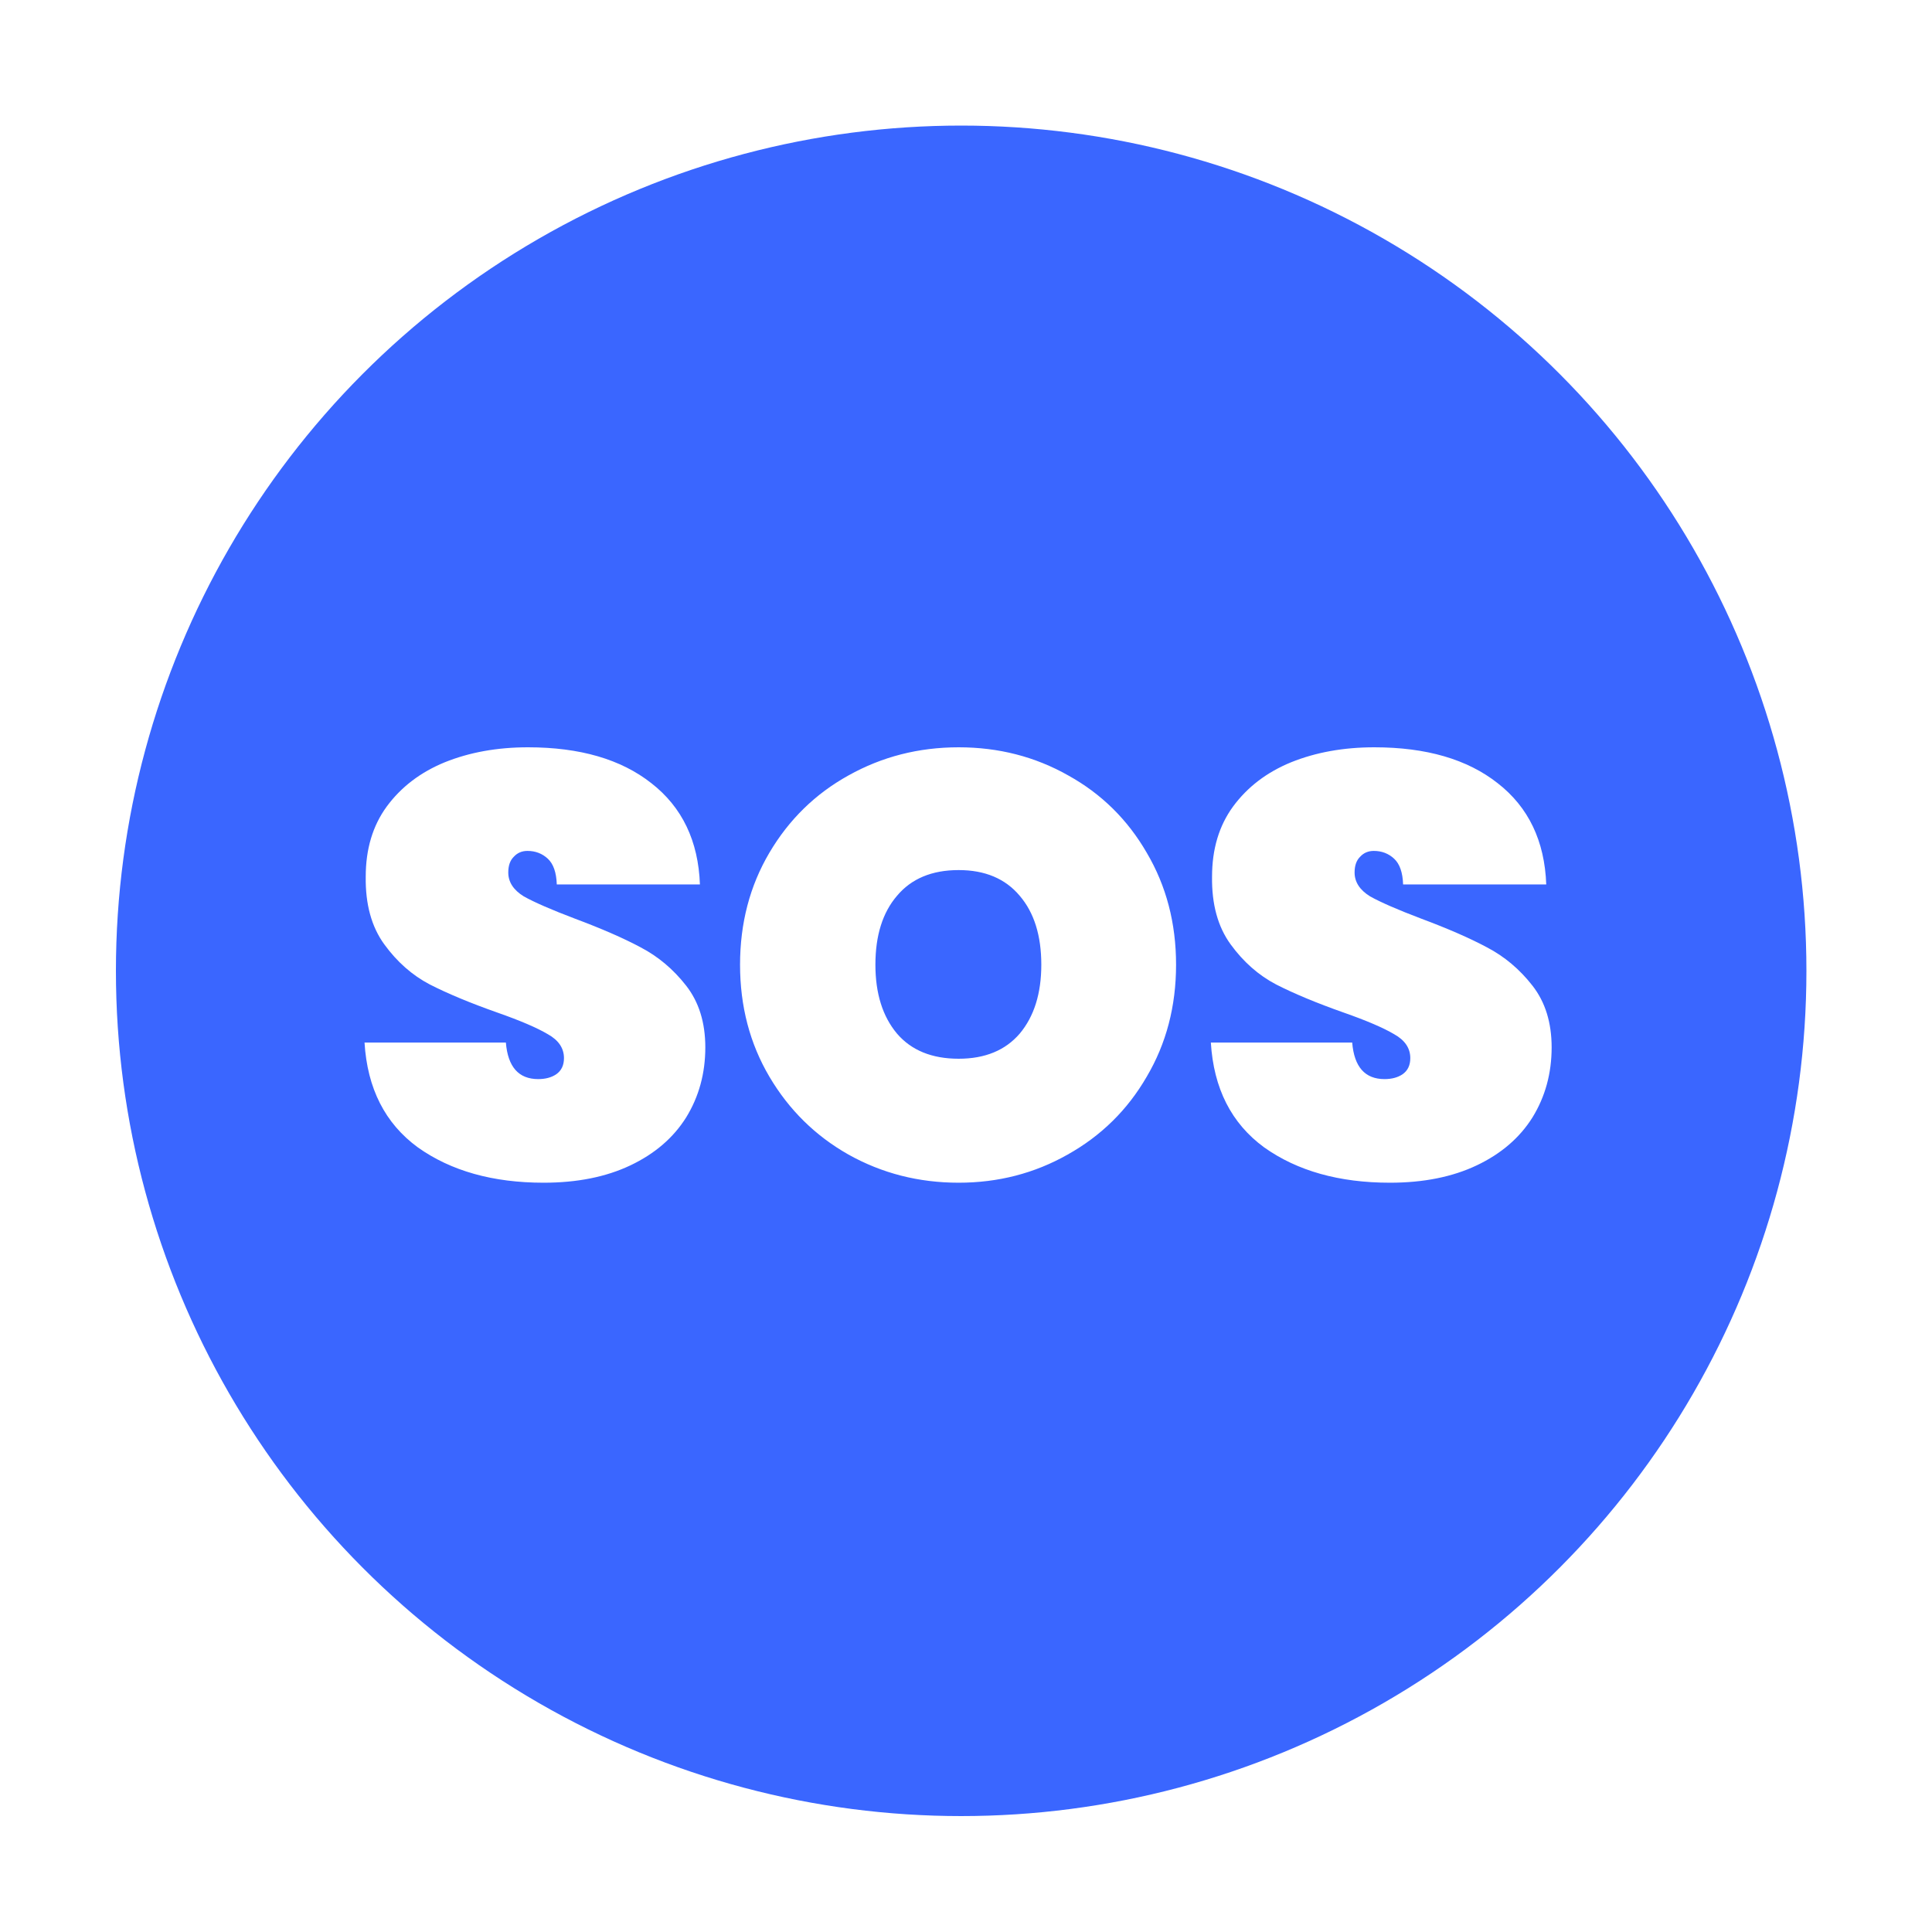<svg xmlns="http://www.w3.org/2000/svg" fill="none" viewBox="0 0 200 200" height="200" width="200">
<rect fill="white" height="200" width="200"></rect>
<circle fill="#3A66FF" r="87.5" cy="100.5" cx="99.5"></circle>
<path fill="white" d="M56.274 122.434C51.025 122.434 46.685 121.215 43.254 118.776C39.865 116.296 38.025 112.679 37.736 107.926H52.368C52.575 110.447 53.691 111.708 55.716 111.708C56.46 111.708 57.08 111.543 57.576 111.212C58.113 110.84 58.382 110.282 58.382 109.538C58.382 108.505 57.824 107.678 56.708 107.058C55.592 106.397 53.856 105.653 51.5 104.826C48.689 103.834 46.354 102.863 44.494 101.912C42.675 100.961 41.105 99.577 39.782 97.758C38.459 95.939 37.819 93.604 37.86 90.752C37.86 87.9 38.583 85.482 40.03 83.498C41.518 81.473 43.523 79.943 46.044 78.91C48.607 77.877 51.479 77.36 54.662 77.36C60.035 77.36 64.293 78.6 67.434 81.08C70.617 83.56 72.291 87.053 72.456 91.558H57.638C57.597 90.318 57.287 89.429 56.708 88.892C56.129 88.355 55.427 88.086 54.6 88.086C54.021 88.086 53.546 88.293 53.174 88.706C52.802 89.078 52.616 89.615 52.616 90.318C52.616 91.31 53.153 92.137 54.228 92.798C55.344 93.418 57.101 94.183 59.498 95.092C62.267 96.125 64.541 97.117 66.318 98.068C68.137 99.019 69.707 100.341 71.03 102.036C72.353 103.731 73.014 105.859 73.014 108.422C73.014 111.109 72.353 113.527 71.03 115.676C69.707 117.784 67.785 119.437 65.264 120.636C62.743 121.835 59.746 122.434 56.274 122.434ZM99.24 122.434C95.107 122.434 91.304 121.463 87.832 119.52C84.401 117.577 81.673 114.891 79.648 111.46C77.623 108.029 76.61 104.165 76.61 99.866C76.61 95.567 77.623 91.703 79.648 88.272C81.673 84.841 84.401 82.175 87.832 80.274C91.304 78.331 95.107 77.36 99.24 77.36C103.373 77.36 107.155 78.331 110.586 80.274C114.017 82.175 116.724 84.841 118.708 88.272C120.733 91.703 121.746 95.567 121.746 99.866C121.746 104.165 120.733 108.029 118.708 111.46C116.724 114.891 113.996 117.577 110.524 119.52C107.093 121.463 103.332 122.434 99.24 122.434ZM99.24 109.6C101.968 109.6 104.076 108.732 105.564 106.996C107.052 105.219 107.796 102.842 107.796 99.866C107.796 96.849 107.052 94.472 105.564 92.736C104.076 90.959 101.968 90.07 99.24 90.07C96.471 90.07 94.342 90.959 92.854 92.736C91.366 94.472 90.622 96.849 90.622 99.866C90.622 102.842 91.366 105.219 92.854 106.996C94.342 108.732 96.471 109.6 99.24 109.6ZM143.885 122.434C138.636 122.434 134.296 121.215 130.865 118.776C127.476 116.296 125.637 112.679 125.347 107.926H139.979C140.186 110.447 141.302 111.708 143.327 111.708C144.071 111.708 144.691 111.543 145.187 111.212C145.725 110.84 145.993 110.282 145.993 109.538C145.993 108.505 145.435 107.678 144.319 107.058C143.203 106.397 141.467 105.653 139.111 104.826C136.301 103.834 133.965 102.863 132.105 101.912C130.287 100.961 128.716 99.577 127.393 97.758C126.071 95.939 125.43 93.604 125.471 90.752C125.471 87.9 126.195 85.482 127.641 83.498C129.129 81.473 131.134 79.943 133.655 78.91C136.218 77.877 139.091 77.36 142.273 77.36C147.647 77.36 151.904 78.6 155.045 81.08C158.228 83.56 159.902 87.053 160.067 91.558H145.249C145.208 90.318 144.898 89.429 144.319 88.892C143.741 88.355 143.038 88.086 142.211 88.086C141.633 88.086 141.157 88.293 140.785 88.706C140.413 89.078 140.227 89.615 140.227 90.318C140.227 91.31 140.765 92.137 141.839 92.798C142.955 93.418 144.712 94.183 147.109 95.092C149.879 96.125 152.152 97.117 153.929 98.068C155.748 99.019 157.319 100.341 158.641 102.036C159.964 103.731 160.625 105.859 160.625 108.422C160.625 111.109 159.964 113.527 158.641 115.676C157.319 117.784 155.397 119.437 152.875 120.636C150.354 121.835 147.357 122.434 143.885 122.434Z"></path>
</svg>
